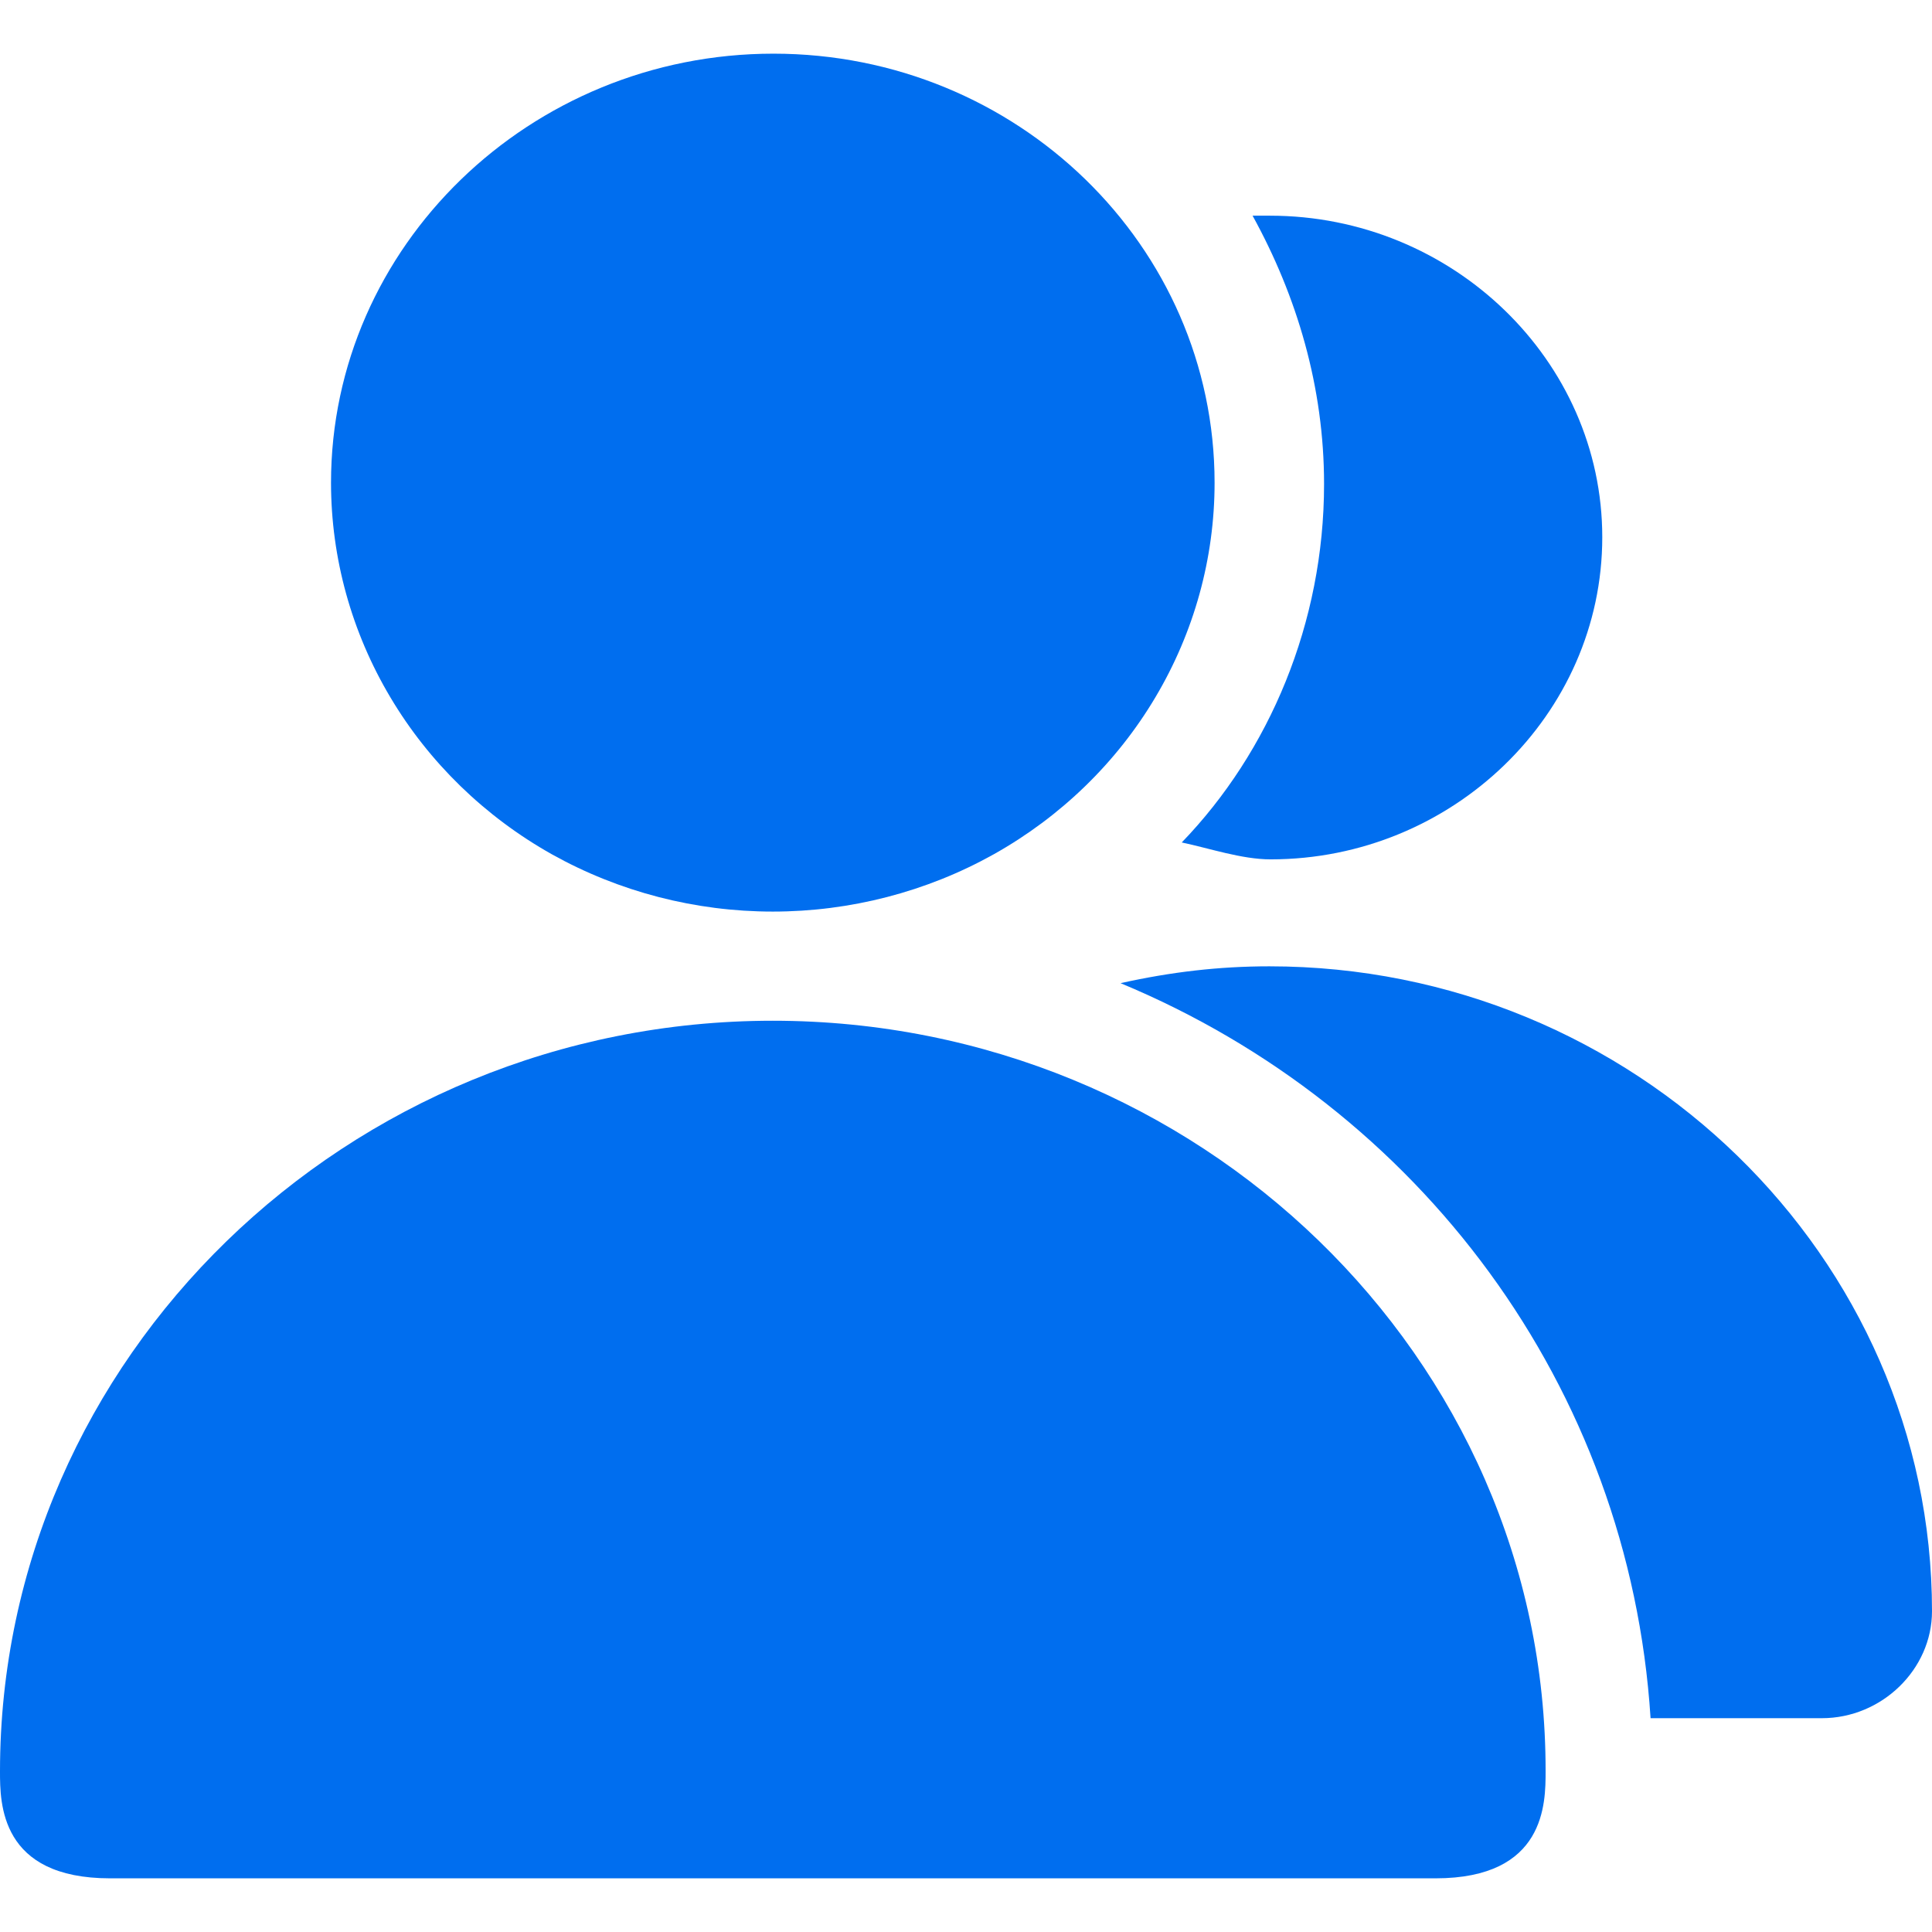 <svg width="36" height="36" viewBox="0 0 36 36" fill="none" xmlns="http://www.w3.org/2000/svg">
<path d="M6.168 8.996C6.169 10.399 6.55 11.777 7.273 12.992C7.995 14.207 9.034 15.217 10.284 15.919C11.536 16.618 12.956 16.986 14.4 16.986C15.844 16.986 17.264 16.618 18.516 15.919C19.767 15.218 20.807 14.209 21.529 12.993C22.252 11.778 22.632 10.399 22.632 8.996C22.632 4.578 18.948 1 14.412 1C9.876 1 6.168 4.59 6.168 8.996Z" fill="#006EEF"/>
<path d="M22.02 15.698C22.524 15.803 23.136 16.013 23.676 16.013C27.06 16.013 29.856 13.32 29.856 10.01C29.856 6.711 27.06 4.019 23.664 4.019H23.34C24.168 5.522 24.672 7.213 24.672 9.019C24.672 11.607 23.652 14.008 22.02 15.698ZM23.652 18.006C22.716 18.006 21.816 18.111 20.88 18.32C26.436 20.628 30.36 25.827 30.756 32.016H33.948C35.064 32.016 36 31.107 36 30.023C36 23.414 30.444 18.006 23.652 18.006Z" fill="#006EEF"/>
<path d="M14.4 19.02C6.456 19.02 0 25.314 0 33.007C0 33.601 0 35 2.052 35H26.748C28.8 35 28.8 33.601 28.8 33.007C28.812 25.291 22.32 19.02 14.4 19.02Z" fill="#006EEF"/>
</svg>
